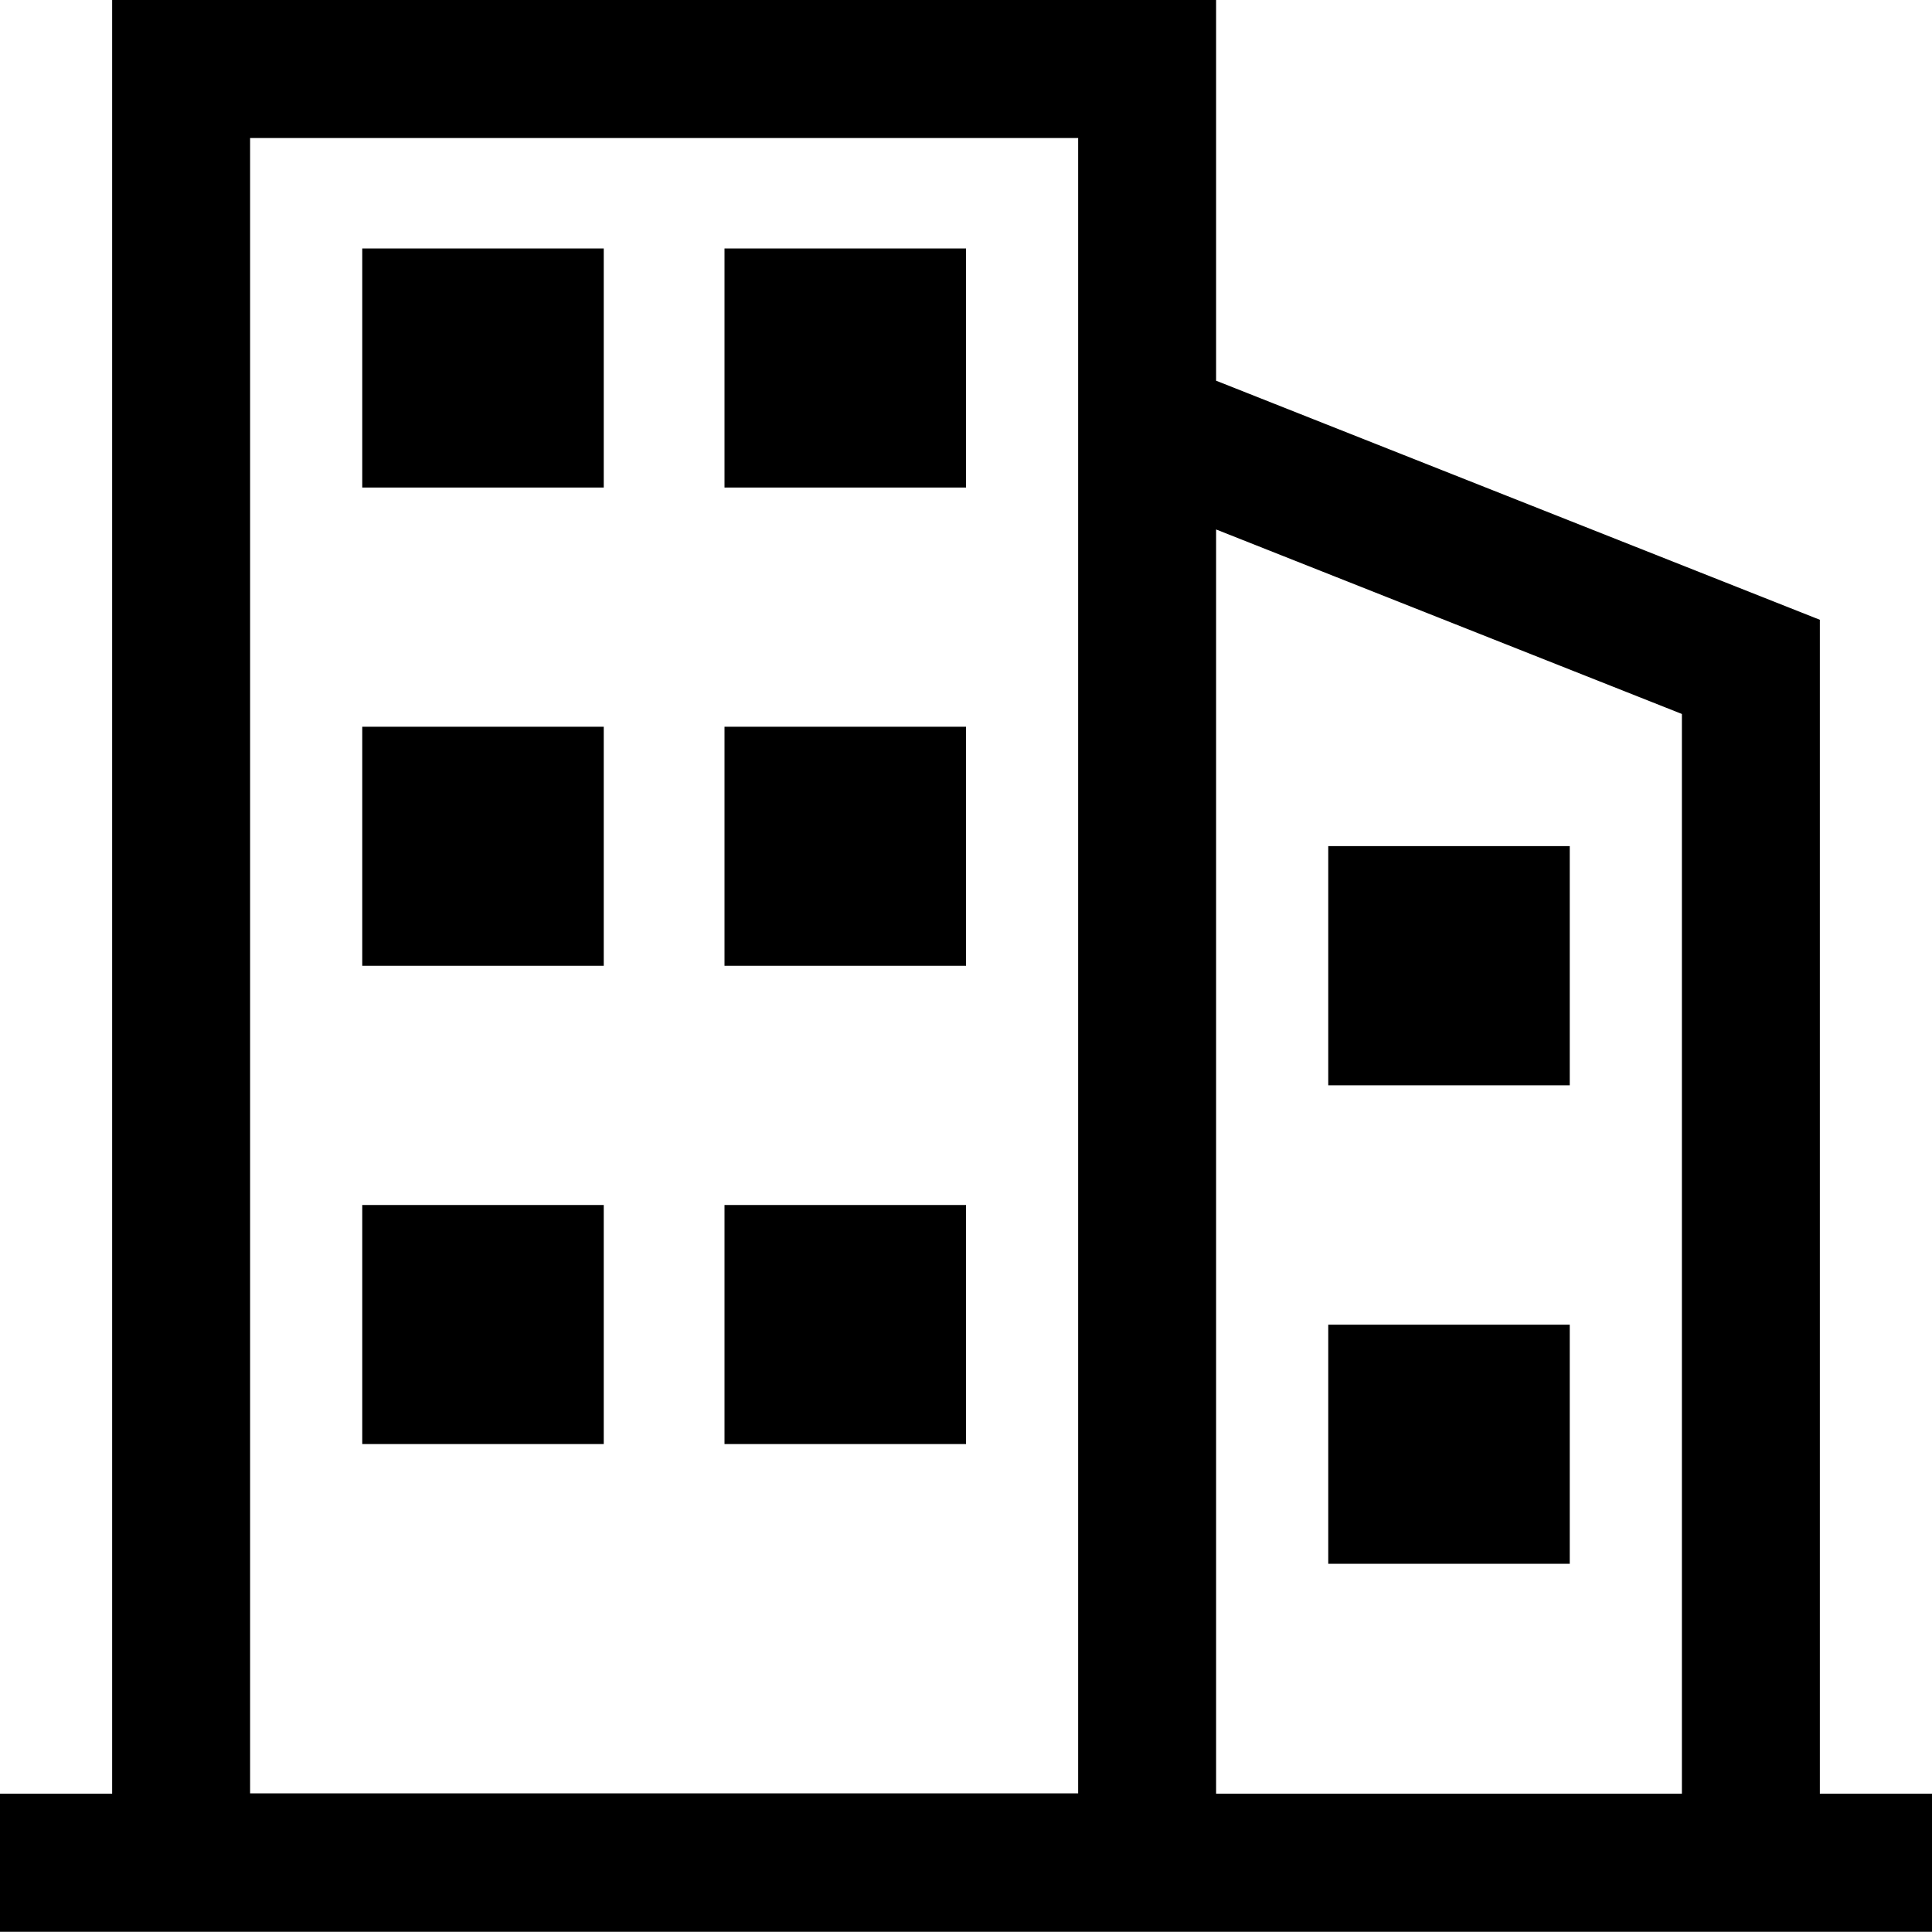 <svg 
 xmlns="http://www.w3.org/2000/svg"
 xmlns:xlink="http://www.w3.org/1999/xlink"
 width="20px" height="20px">
<path fill-rule="evenodd"
 d="M-0.000,19.998 L-0.000,18.568 L1.161,18.568 L1.161,-0.002 L12.589,-0.002 L12.589,3.941 L18.839,6.416 L18.839,18.568 L20.000,18.568 L20.000,19.998 L-0.000,19.998 ZM11.161,1.429 L2.589,1.429 L2.589,18.565 L11.161,18.565 L11.161,1.429 ZM17.411,7.391 L12.589,5.481 L12.589,18.568 L17.411,18.568 L17.411,7.391 ZM16.250,11.235 L13.750,11.235 L13.750,8.759 L16.250,8.759 L16.250,11.235 ZM16.250,16.188 L13.750,16.188 L13.750,13.713 L16.250,13.713 L16.250,16.188 ZM6.250,5.047 L3.750,5.047 L3.750,2.572 L6.250,2.572 L6.250,5.047 ZM6.250,9.998 L3.750,9.998 L3.750,7.523 L6.250,7.523 L6.250,9.998 ZM6.250,14.949 L3.750,14.949 L3.750,12.474 L6.250,12.474 L6.250,14.949 ZM10.000,5.047 L7.500,5.047 L7.500,2.572 L10.000,2.572 L10.000,5.047 ZM10.000,9.998 L7.500,9.998 L7.500,7.523 L10.000,7.523 L10.000,9.998 ZM10.000,14.949 L7.500,14.949 L7.500,12.474 L10.000,12.474 L10.000,14.949 Z"/>
</svg>